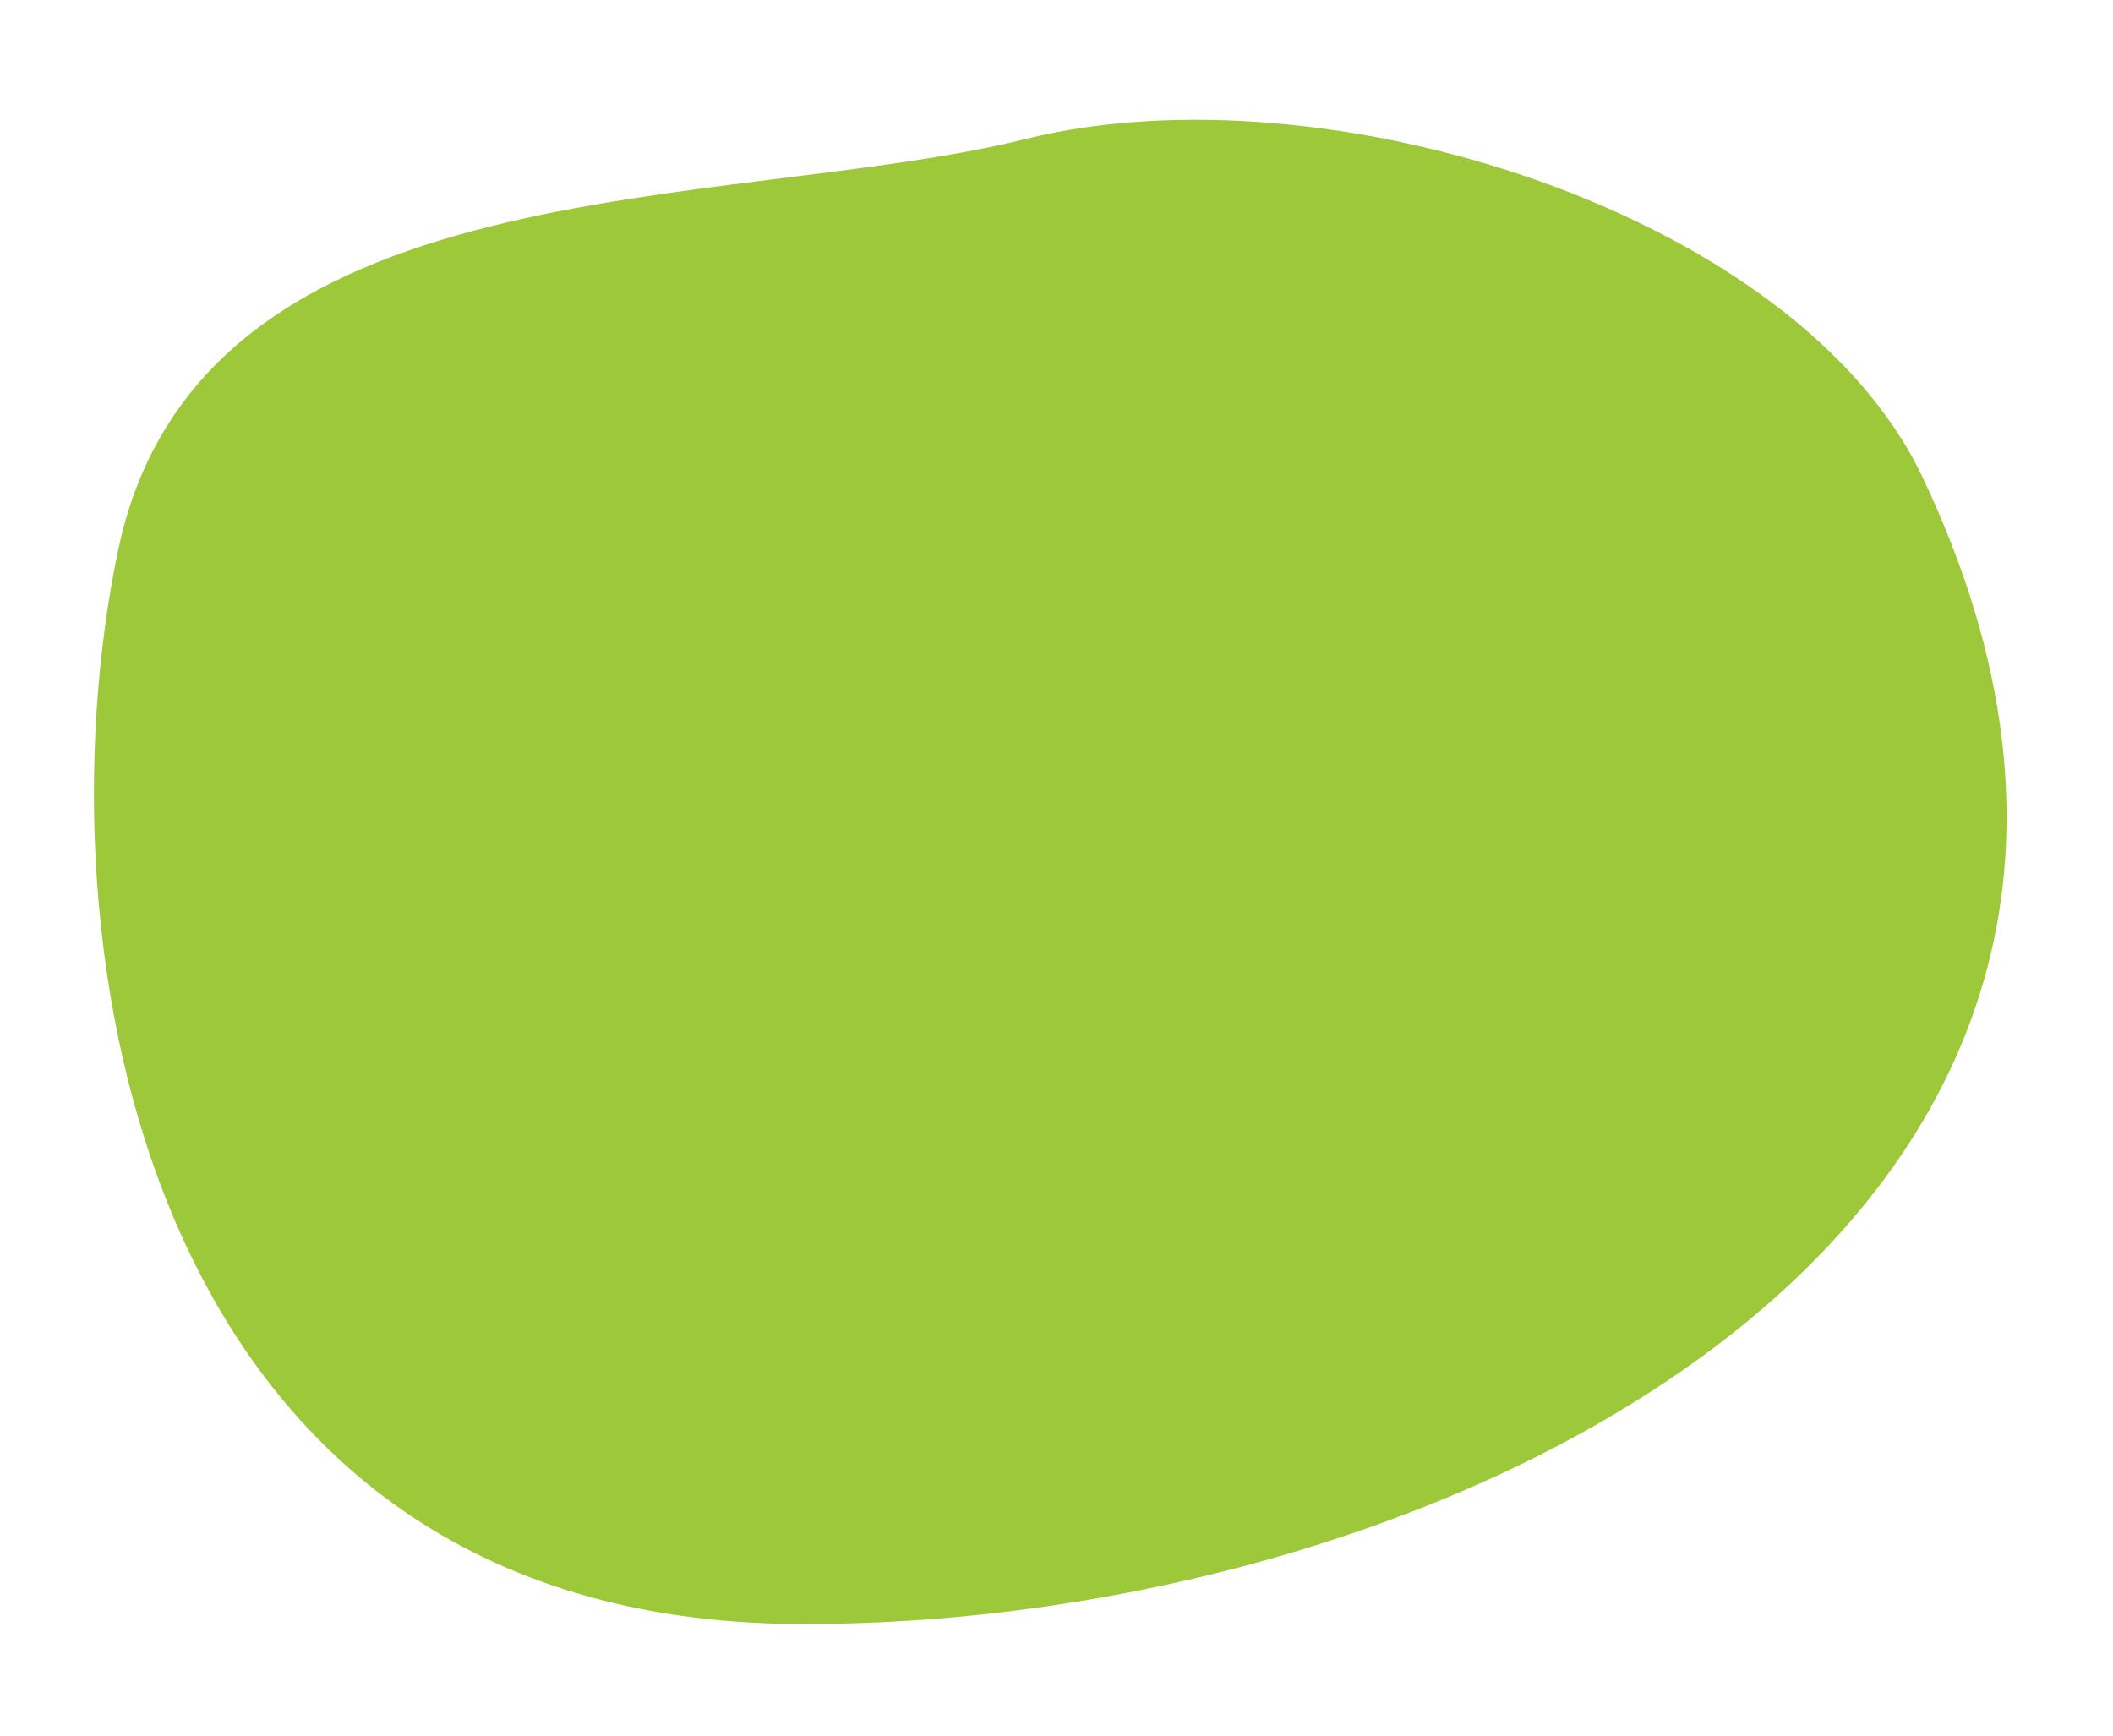 <svg xmlns="http://www.w3.org/2000/svg" width="372.512" height="306.092" viewBox="0 0 372.512 306.092">
  <g id="Group_856" data-name="Group 856" transform="translate(332.37) rotate(81)">
    <path id="Path_39847" data-name="Path 39847" d="M84.041,6.7C34.815,21.193-4.217,99.135.488,153.47s-19.039,144.5,46.73,169.472S234.05,348.771,252.786,234.2,222.349-34.03,84.041,6.7Z" transform="translate(0 0)" fill="#9dc839"/>
  </g>
</svg>
